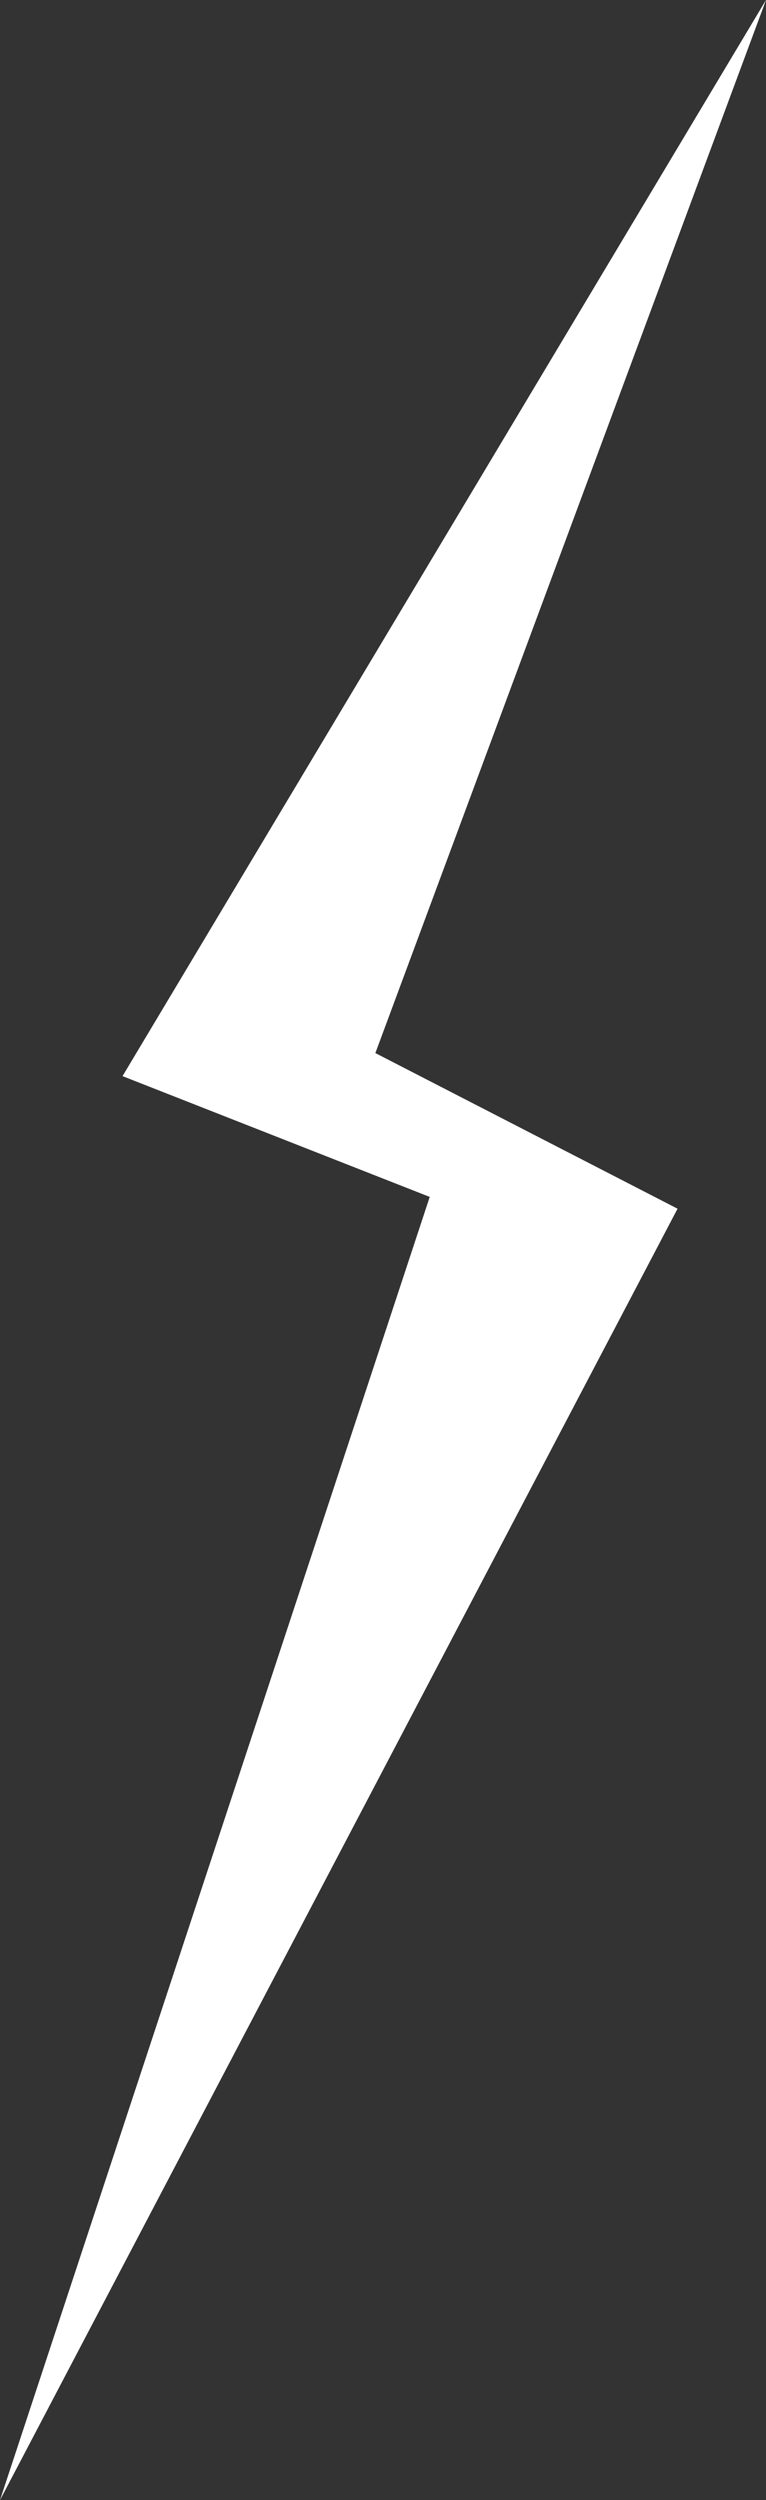 <?xml version="1.0" encoding="UTF-8"?>
<svg id="Layer_1" data-name="Layer 1" xmlns="http://www.w3.org/2000/svg" viewBox="0 0 30.57 99.76">
  <rect x="0" y="0" width="30.57" height="99.76" fill="#333333" stroke="none"/>
  <defs>
    <style>
      .cls-1 {
        fill: #fff;
        stroke-width: 0px;
      }
    </style>
  </defs>
  <polygon class="cls-1" points="0 99.76 17.15 47.76 4.89 42.94 30.57 0 14.98 42.02 27.04 48.23 0 99.76"/>
</svg>